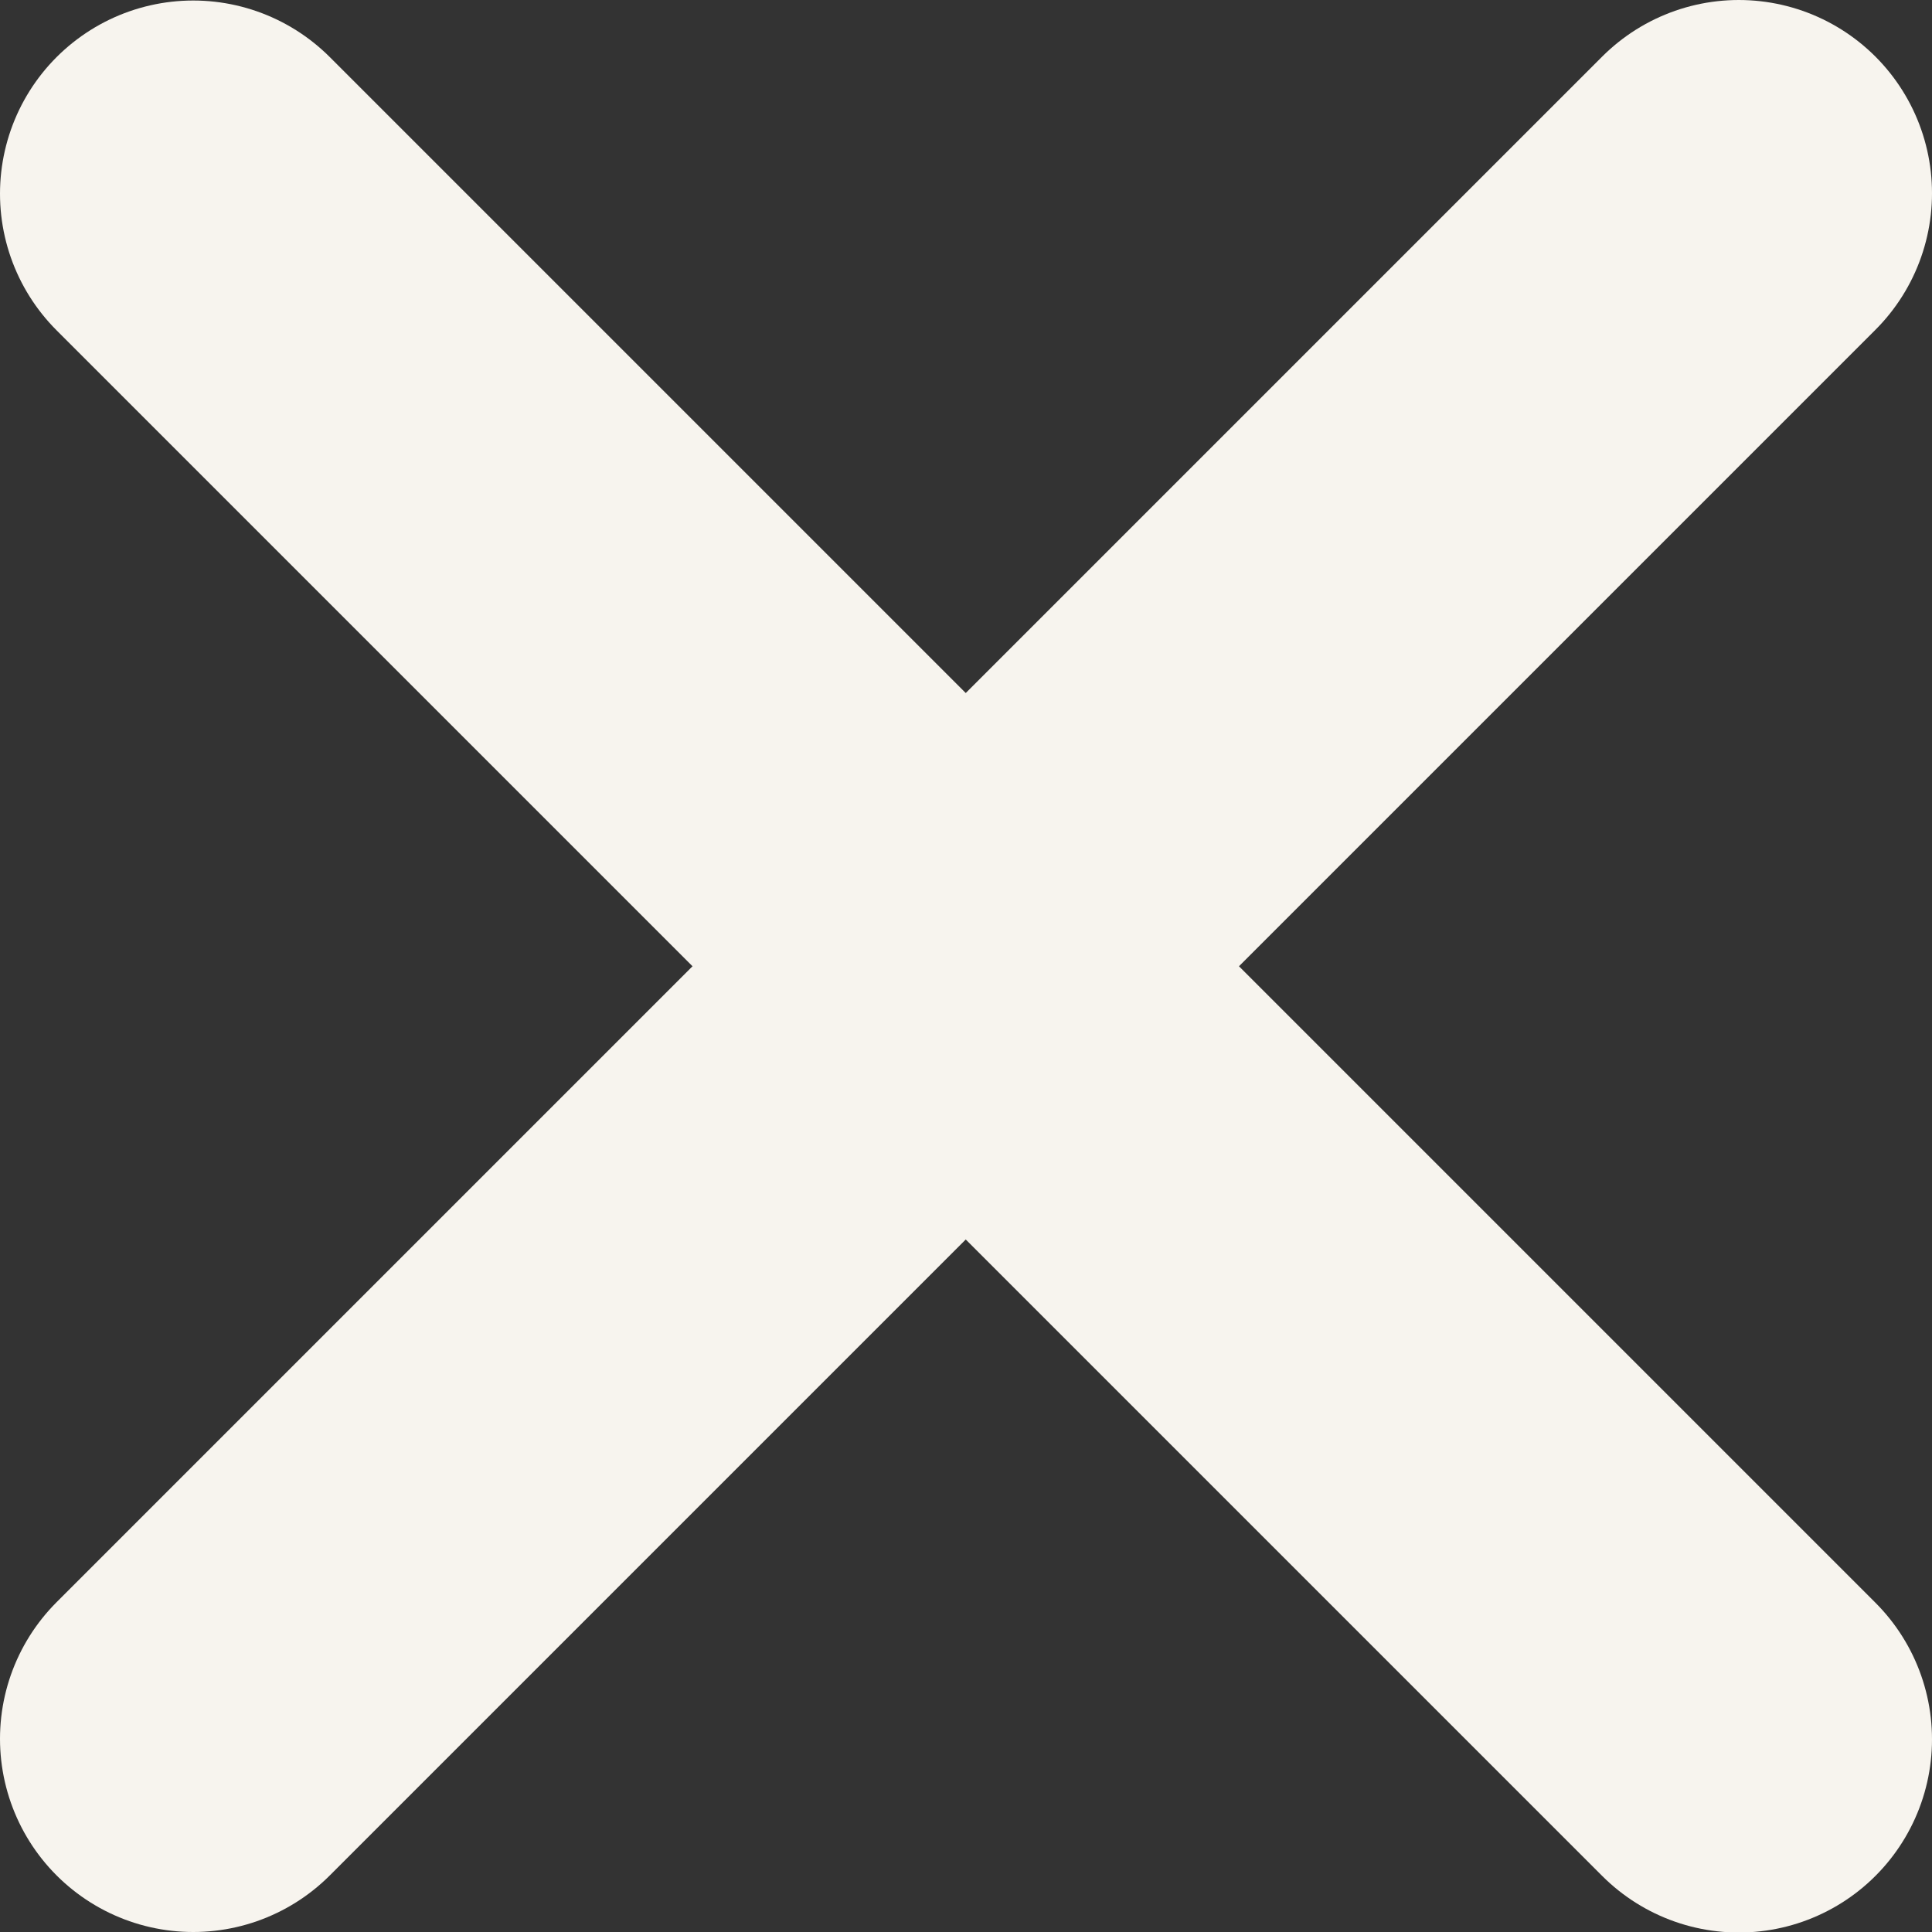 <svg width="15" height="15" viewBox="0 0 15 15" fill="none" xmlns="http://www.w3.org/2000/svg">
<rect x="0" y="0" width="15" height="15" fill="#333333" stroke="none"/>
<path d="M1.5 1.504L13.5 13.504" stroke="#F7F4EE" stroke-width="3" stroke-linecap="round"/>
<path d="M13.5 1.5L1.5 13.5" stroke="#F7F4EE" stroke-width="3" stroke-linecap="round"/>
</svg>
